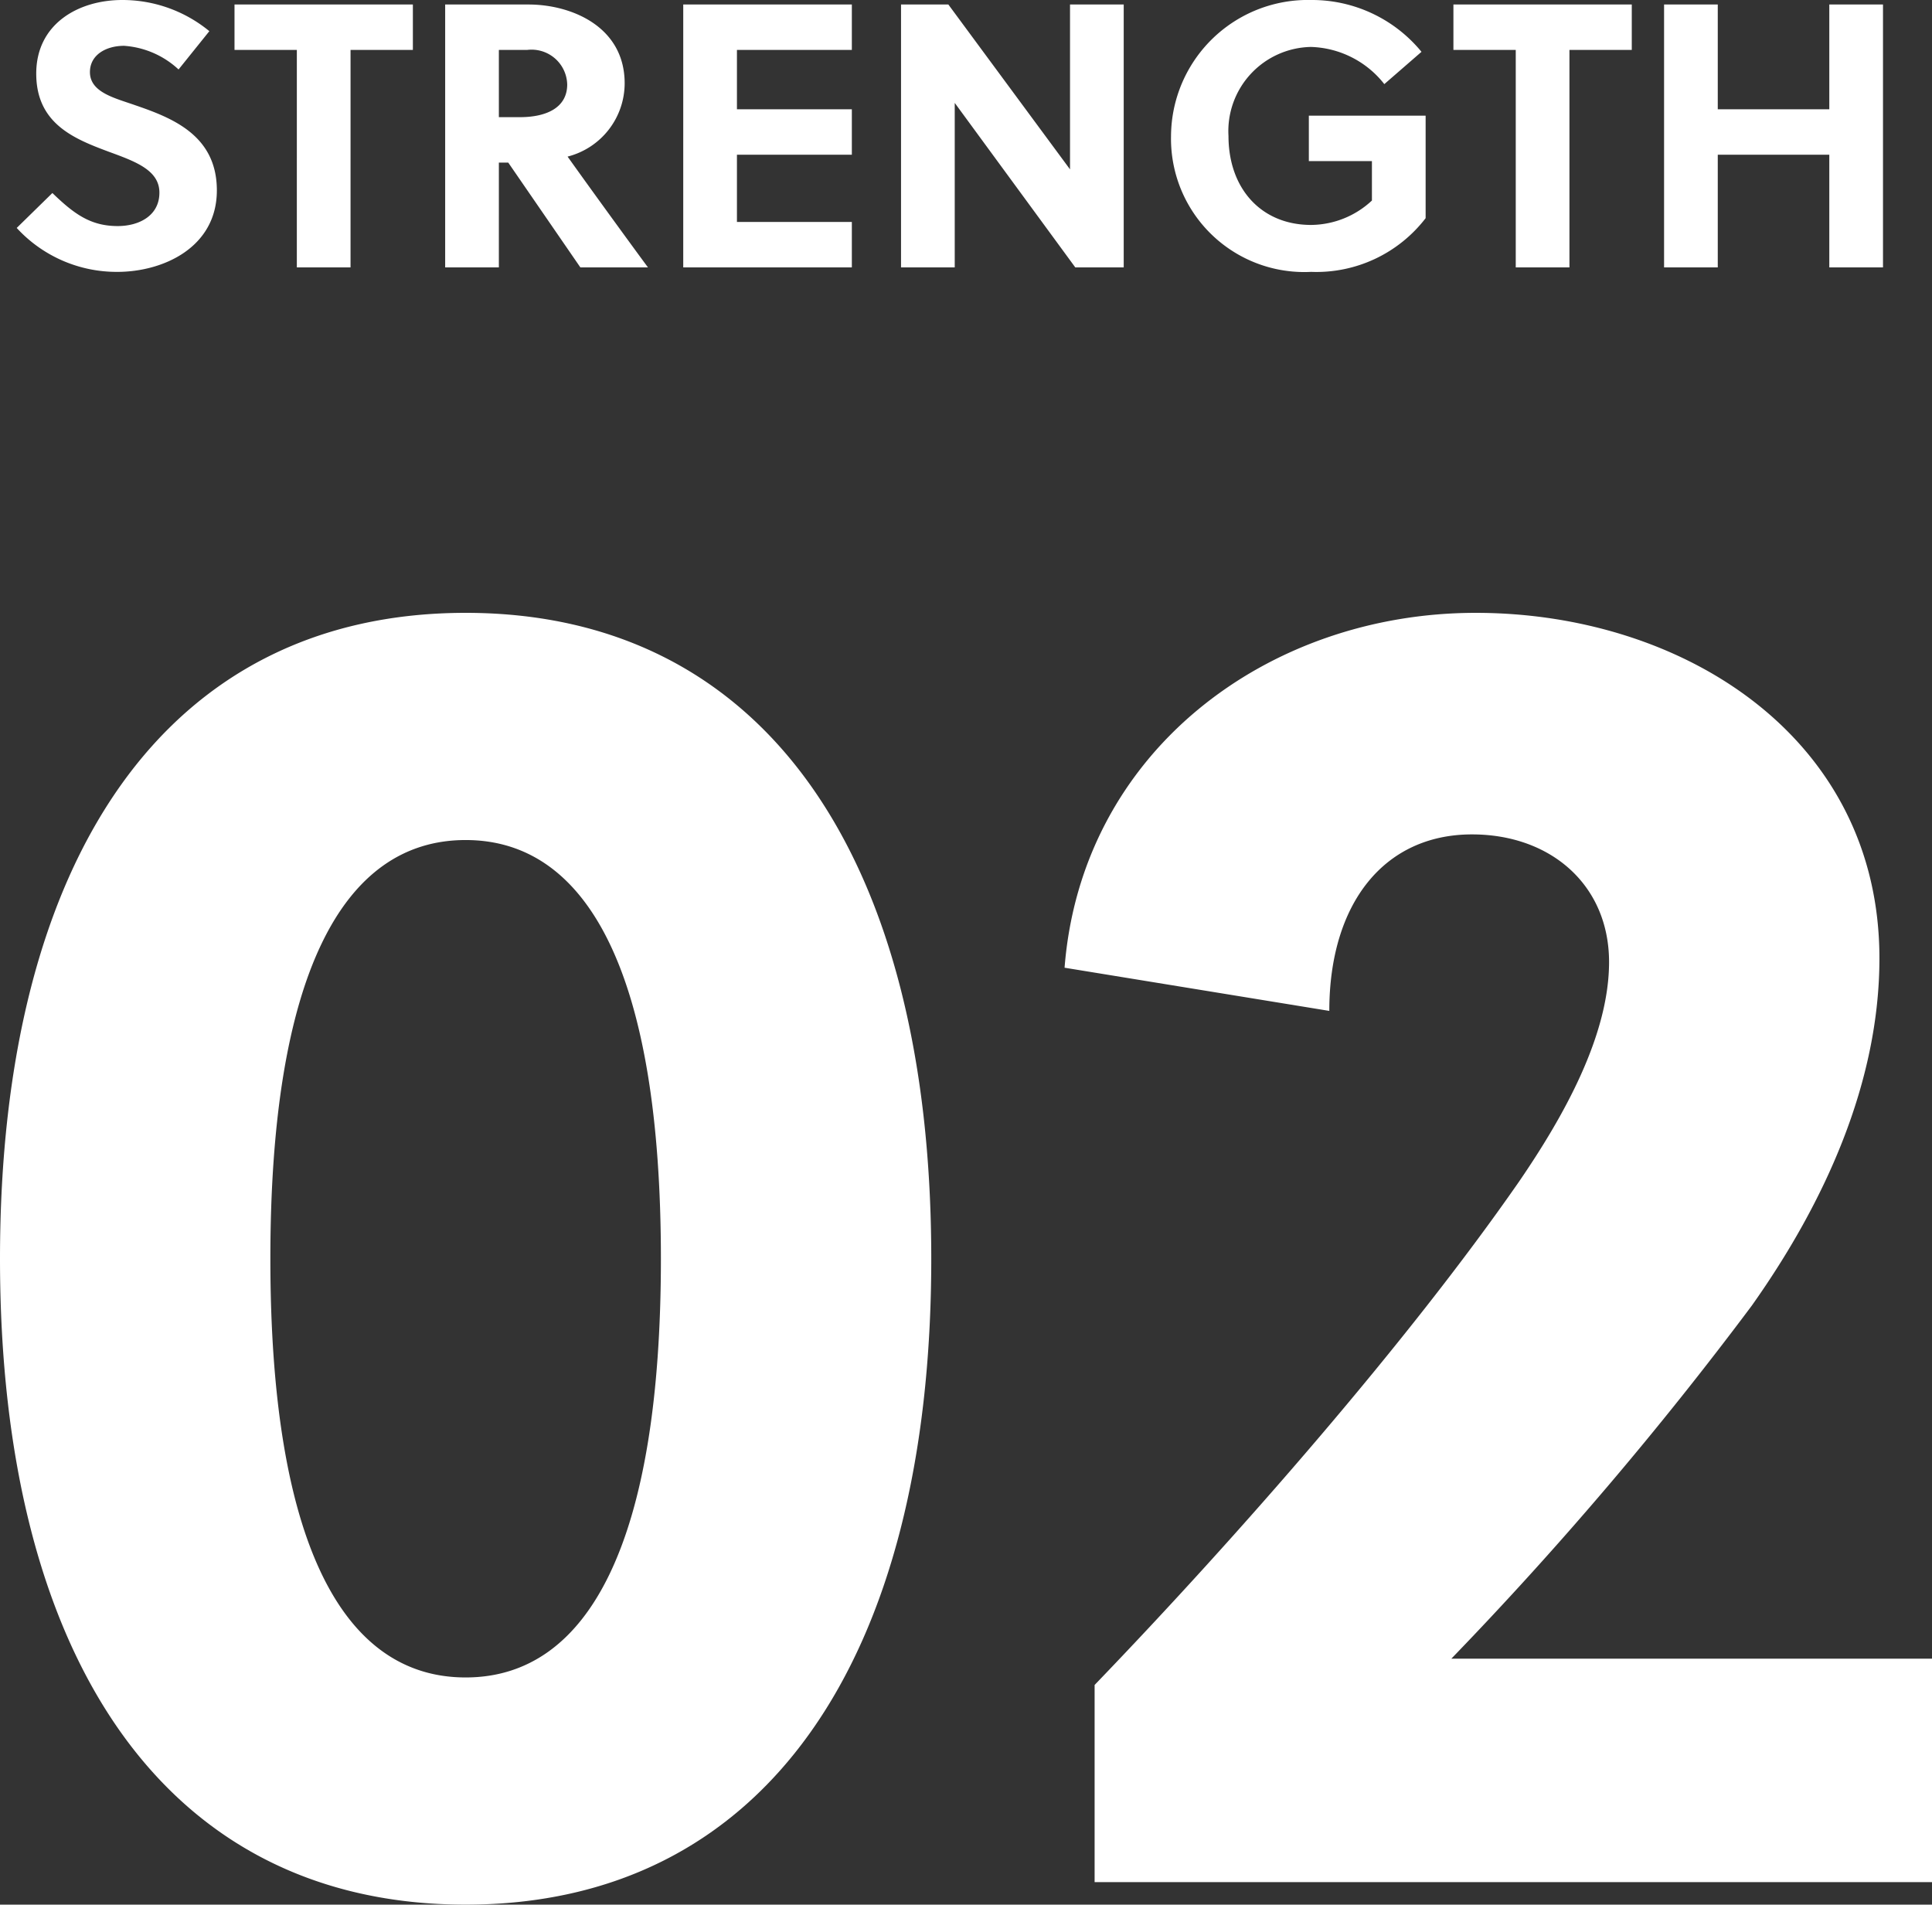 <svg xmlns="http://www.w3.org/2000/svg" width="102.9" height="101.44" viewBox="0 0 102.9 101.44">
  <rect x="0" y="0" width="102.9" height="101.44" fill="#333333" stroke="none"/>
  <path id="パス_1398" data-name="パス 1398" d="M-41.49-10.54l1.64-2.04a7.285,7.285,0,0,0-4.64-1.66c-2.32,0-4.58,1.26-4.58,3.92,0,2.68,2.04,3.48,3.86,4.16,1.42.52,2.7.98,2.7,2.18,0,1.24-1.1,1.78-2.22,1.78-1.46,0-2.34-.66-3.48-1.76l-1.9,1.86A7.223,7.223,0,0,0-44.75.24c2.44,0,5.3-1.3,5.3-4.34,0-2.94-2.38-3.86-4.36-4.54-1.08-.38-2.4-.68-2.4-1.76,0-.92.86-1.4,1.82-1.4A4.733,4.733,0,0,1-41.49-10.54Zm12.48-1.04V-14h-9.5v2.42h3.32V0h2.86V-11.58ZM-27.29-14V0h2.86V-5.58h.5L-20.09,0h3.6c-.96-1.3-3.04-4.16-4.28-5.9a4.035,4.035,0,0,0,3.04-3.9c0-3.04-2.86-4.2-5.12-4.2Zm2.86,2.42h1.5a1.9,1.9,0,0,1,2.14,1.84c0,1.22-1.08,1.74-2.52,1.74h-1.12ZM-5.63,0V-2.42h-6.12V-6h6.12V-8.42h-6.12v-3.16h6.12V-14h-8.98V0ZM8.85,0V-14H5.99v8.78L-.49-14H-3.01V0H-.15V-8.76L6.27,0ZM22.07-5.66v2.1a4.8,4.8,0,0,1-3.24,1.3c-2.66,0-4.4-1.94-4.4-4.74a4.484,4.484,0,0,1,4.4-4.74,5.159,5.159,0,0,1,3.9,1.98l1.98-1.72a7.544,7.544,0,0,0-5.88-2.76A7.288,7.288,0,0,0,11.37-7,7.1,7.1,0,0,0,18.83.24a7.342,7.342,0,0,0,6.1-2.86V-8.08H18.71v2.42Zm13.84-5.92V-14h-9.5v2.42h3.32V0h2.86V-11.58ZM49.29,0V-14H46.43v5.58H40.49V-14H37.63V0h2.86V-6h5.94V0ZM-26.2,18.4c-15.9,0-24.8,13-24.8,34.4s8.9,34.4,24.8,34.4,24.8-13,24.8-34.4S-10.3,18.4-26.2,18.4Zm0,12.1c6.6,0,10.4,7.3,10.4,22.3s-3.8,22.3-10.4,22.3-10.4-7.3-10.4-22.3S-32.8,30.5-26.2,30.5ZM51.9,74.1H26.3a195.468,195.468,0,0,0,16-18.8c3.9-5.5,6.8-11.9,6.8-18.5,0-11.8-10.5-18.4-21.5-18.4-11.1,0-21,7.4-21.9,18.9l14.1,2.3c0-5.7,2.9-9.4,7.6-9.4,4.2,0,7.3,2.7,7.3,6.8,0,3.9-2.4,8.2-4.8,11.7C24,57.2,15,67.5,7.3,75.5V86H51.9Z" transform="translate(51 14.24)" fill="#fff"/>
</svg>
